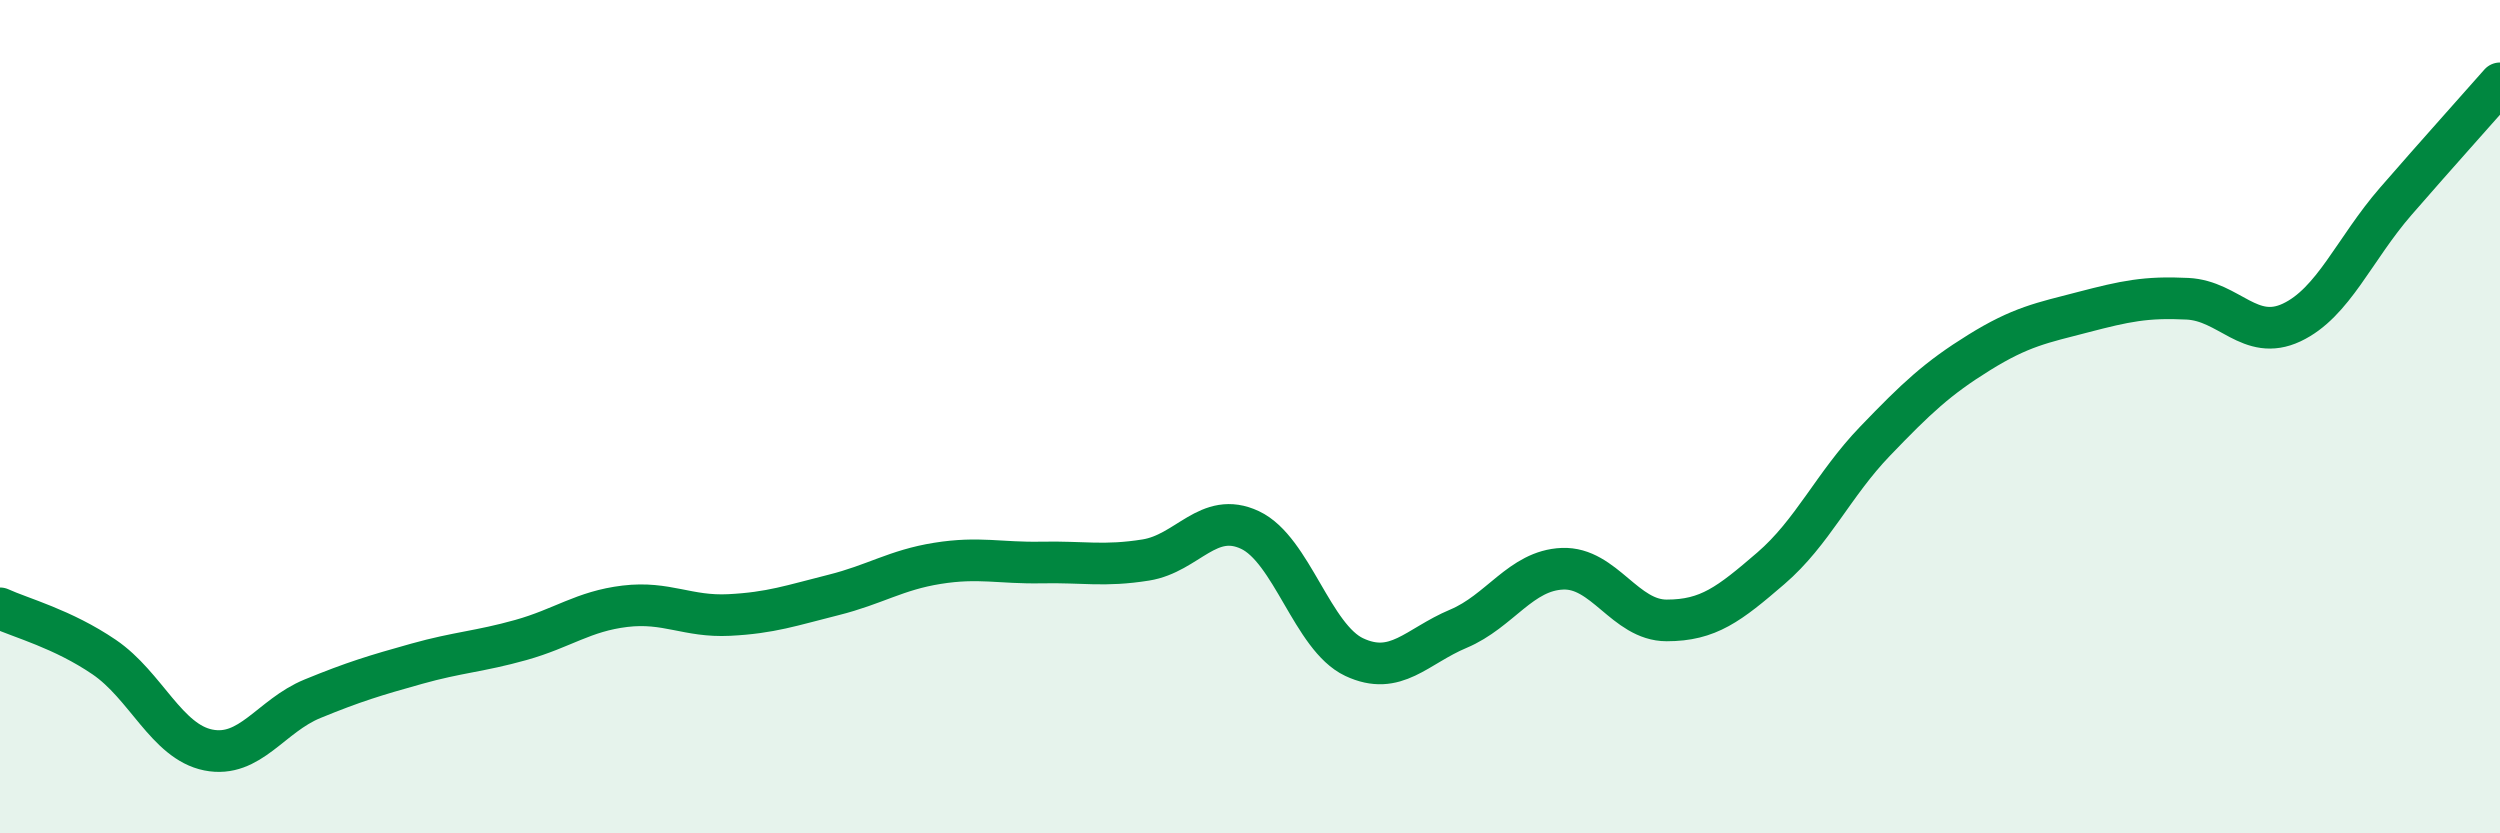 
    <svg width="60" height="20" viewBox="0 0 60 20" xmlns="http://www.w3.org/2000/svg">
      <path
        d="M 0,14.6 C 0.5,14.83 1.5,15.09 2.5,15.77 C 3.5,16.45 4,17.8 5,18 C 6,18.2 6.5,17.18 7.5,16.77 C 8.5,16.36 9,16.21 10,15.93 C 11,15.65 11.5,15.64 12.5,15.36 C 13.5,15.08 14,14.67 15,14.55 C 16,14.43 16.5,14.81 17.5,14.76 C 18.5,14.71 19,14.53 20,14.28 C 21,14.03 21.5,13.68 22.5,13.52 C 23.5,13.36 24,13.52 25,13.5 C 26,13.48 26.5,13.6 27.5,13.44 C 28.5,13.28 29,12.25 30,12.72 C 31,13.19 31.5,15.3 32.5,15.77 C 33.5,16.24 34,15.51 35,15.09 C 36,14.67 36.5,13.69 37.5,13.65 C 38.5,13.61 39,14.89 40,14.89 C 41,14.89 41.5,14.5 42.5,13.64 C 43.5,12.78 44,11.63 45,10.59 C 46,9.55 46.5,9.08 47.5,8.46 C 48.5,7.84 49,7.75 50,7.49 C 51,7.23 51.5,7.12 52.5,7.17 C 53.5,7.22 54,8.21 55,7.74 C 56,7.27 56.5,5.98 57.5,4.83 C 58.5,3.68 59.5,2.57 60,2L60 20L0 20Z"
        fill="#008740"
        opacity="0.1"
        stroke-linecap="round"
        stroke-linejoin="round"
      />
      <path
        d="M 0,14.6 C 0.5,14.83 1.5,15.09 2.5,15.77 C 3.5,16.45 4,17.8 5,18 C 6,18.2 6.5,17.18 7.5,16.77 C 8.5,16.36 9,16.21 10,15.93 C 11,15.65 11.5,15.64 12.5,15.36 C 13.5,15.08 14,14.67 15,14.55 C 16,14.43 16.5,14.81 17.5,14.76 C 18.5,14.71 19,14.53 20,14.28 C 21,14.03 21.5,13.68 22.5,13.52 C 23.5,13.36 24,13.52 25,13.5 C 26,13.48 26.5,13.6 27.5,13.44 C 28.5,13.28 29,12.25 30,12.72 C 31,13.19 31.5,15.3 32.5,15.77 C 33.5,16.24 34,15.51 35,15.09 C 36,14.67 36.5,13.69 37.5,13.65 C 38.5,13.61 39,14.89 40,14.89 C 41,14.89 41.5,14.5 42.5,13.64 C 43.5,12.78 44,11.63 45,10.59 C 46,9.55 46.5,9.08 47.5,8.46 C 48.5,7.84 49,7.75 50,7.49 C 51,7.23 51.5,7.12 52.5,7.17 C 53.5,7.22 54,8.21 55,7.74 C 56,7.27 56.5,5.98 57.5,4.83 C 58.5,3.68 59.5,2.57 60,2"
        stroke="#008740"
        stroke-width="1"
        fill="none"
        stroke-linecap="round"
        stroke-linejoin="round"
      />
    </svg>
  